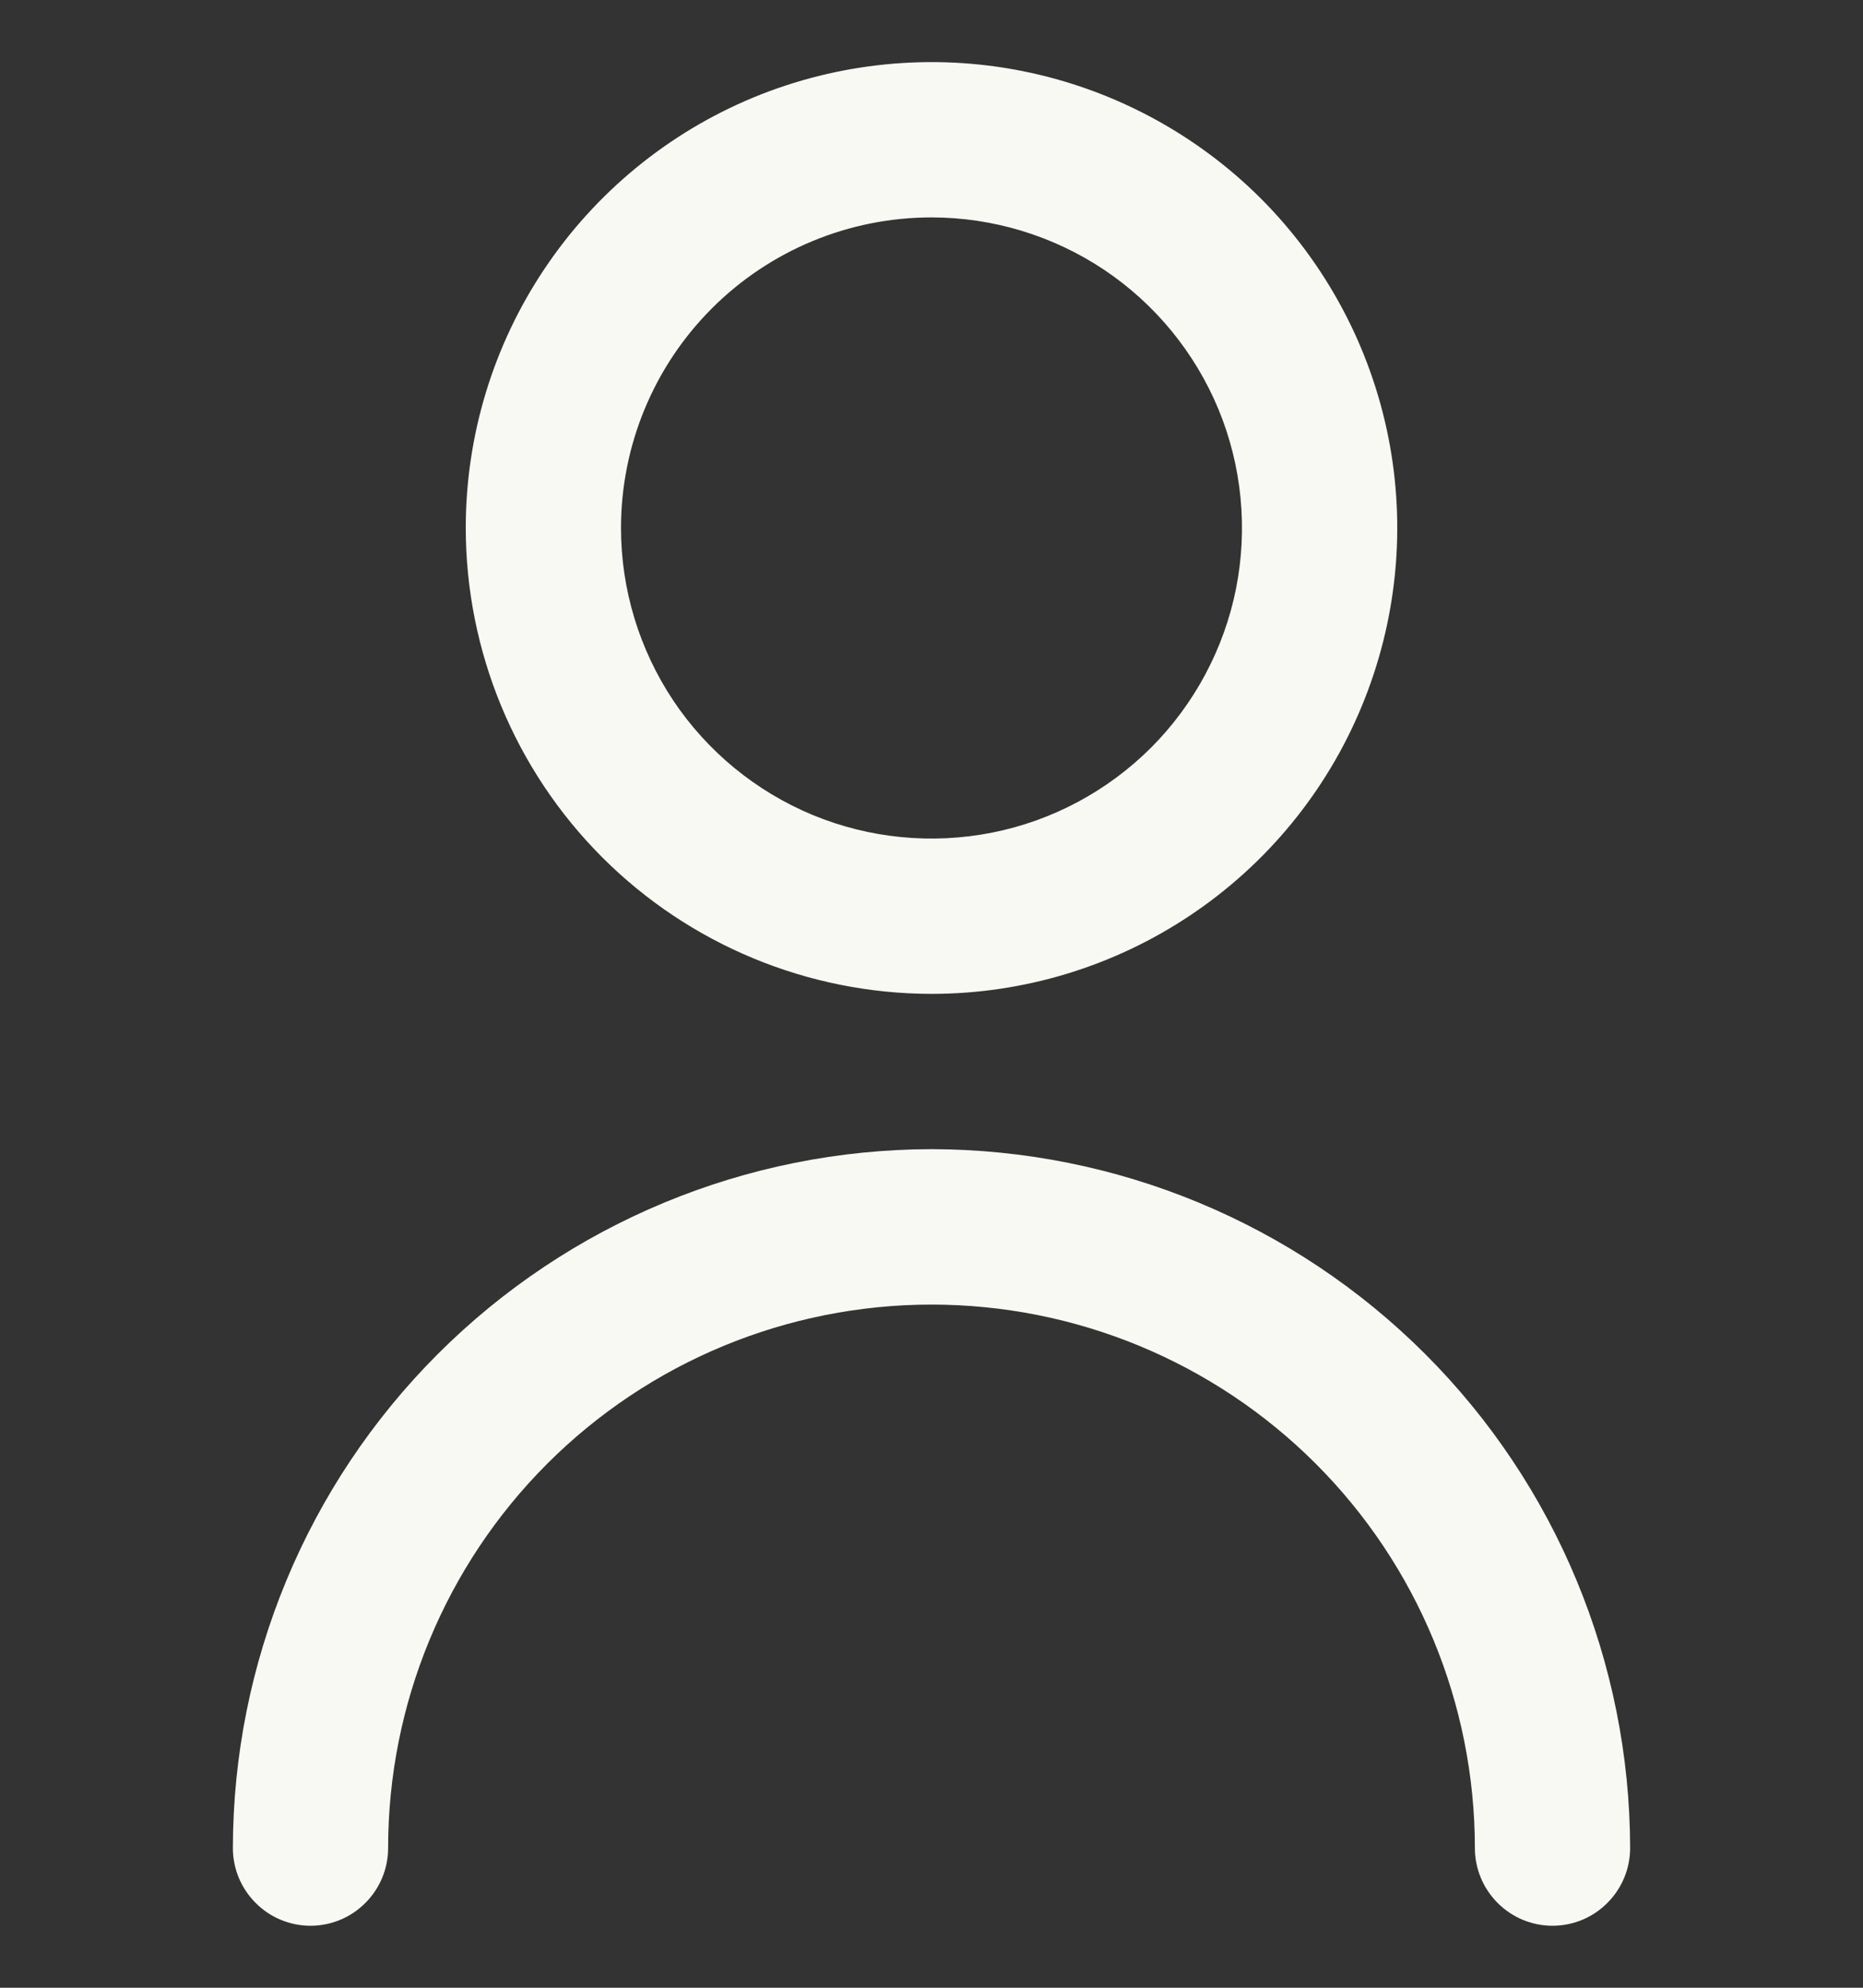 <svg width="15" height="16" viewBox="0 0 15 16" fill="none" xmlns="http://www.w3.org/2000/svg">
<rect x="0" y="0" width="15" height="16" fill="#333333" stroke="none"/>
<g clip-path="url(#clip0_2561_4902)">
<path d="M7.5 8C8.242 8 8.967 7.78 9.583 7.368C10.2 6.956 10.681 6.37 10.964 5.685C11.248 5 11.323 4.246 11.178 3.518C11.033 2.791 10.676 2.123 10.152 1.598C9.627 1.074 8.959 0.717 8.232 0.572C7.504 0.427 6.75 0.502 6.065 0.785C5.38 1.069 4.794 1.55 4.382 2.167C3.97 2.783 3.75 3.508 3.75 4.25C3.751 5.244 4.146 6.198 4.849 6.901C5.552 7.604 6.506 7.999 7.5 8ZM7.5 1.75C7.994 1.75 8.478 1.897 8.889 2.171C9.3 2.446 9.62 2.836 9.81 3.293C9.999 3.75 10.048 4.253 9.952 4.738C9.855 5.223 9.617 5.668 9.268 6.018C8.918 6.367 8.473 6.606 7.988 6.702C7.503 6.798 7 6.749 6.543 6.56C6.086 6.37 5.696 6.05 5.421 5.639C5.147 5.228 5 4.744 5 4.25C5 3.587 5.263 2.951 5.732 2.482C6.201 2.013 6.837 1.75 7.5 1.75Z" fill="#F8F9F3"/>
<path d="M7.5 9.25C6.009 9.252 4.579 9.845 3.524 10.9C2.47 11.954 1.877 13.384 1.875 14.876C1.875 15.041 1.941 15.2 2.058 15.317C2.175 15.435 2.334 15.501 2.5 15.501C2.666 15.501 2.825 15.435 2.942 15.317C3.059 15.2 3.125 15.041 3.125 14.876C3.125 13.715 3.586 12.602 4.406 11.782C5.227 10.961 6.34 10.501 7.5 10.501C8.66 10.501 9.773 10.961 10.594 11.782C11.414 12.602 11.875 13.715 11.875 14.876C11.875 15.041 11.941 15.2 12.058 15.317C12.175 15.435 12.334 15.501 12.5 15.501C12.666 15.501 12.825 15.435 12.942 15.317C13.059 15.2 13.125 15.041 13.125 14.876C13.123 13.384 12.53 11.954 11.476 10.9C10.421 9.845 8.991 9.252 7.5 9.25Z" fill="#F8F9F3"/>
</g>
<defs>
<clipPath id="clip0_2561_4902">
<rect width="15" height="15" fill="white" transform="translate(0 0.5)"/>
</clipPath>
</defs>
</svg>

